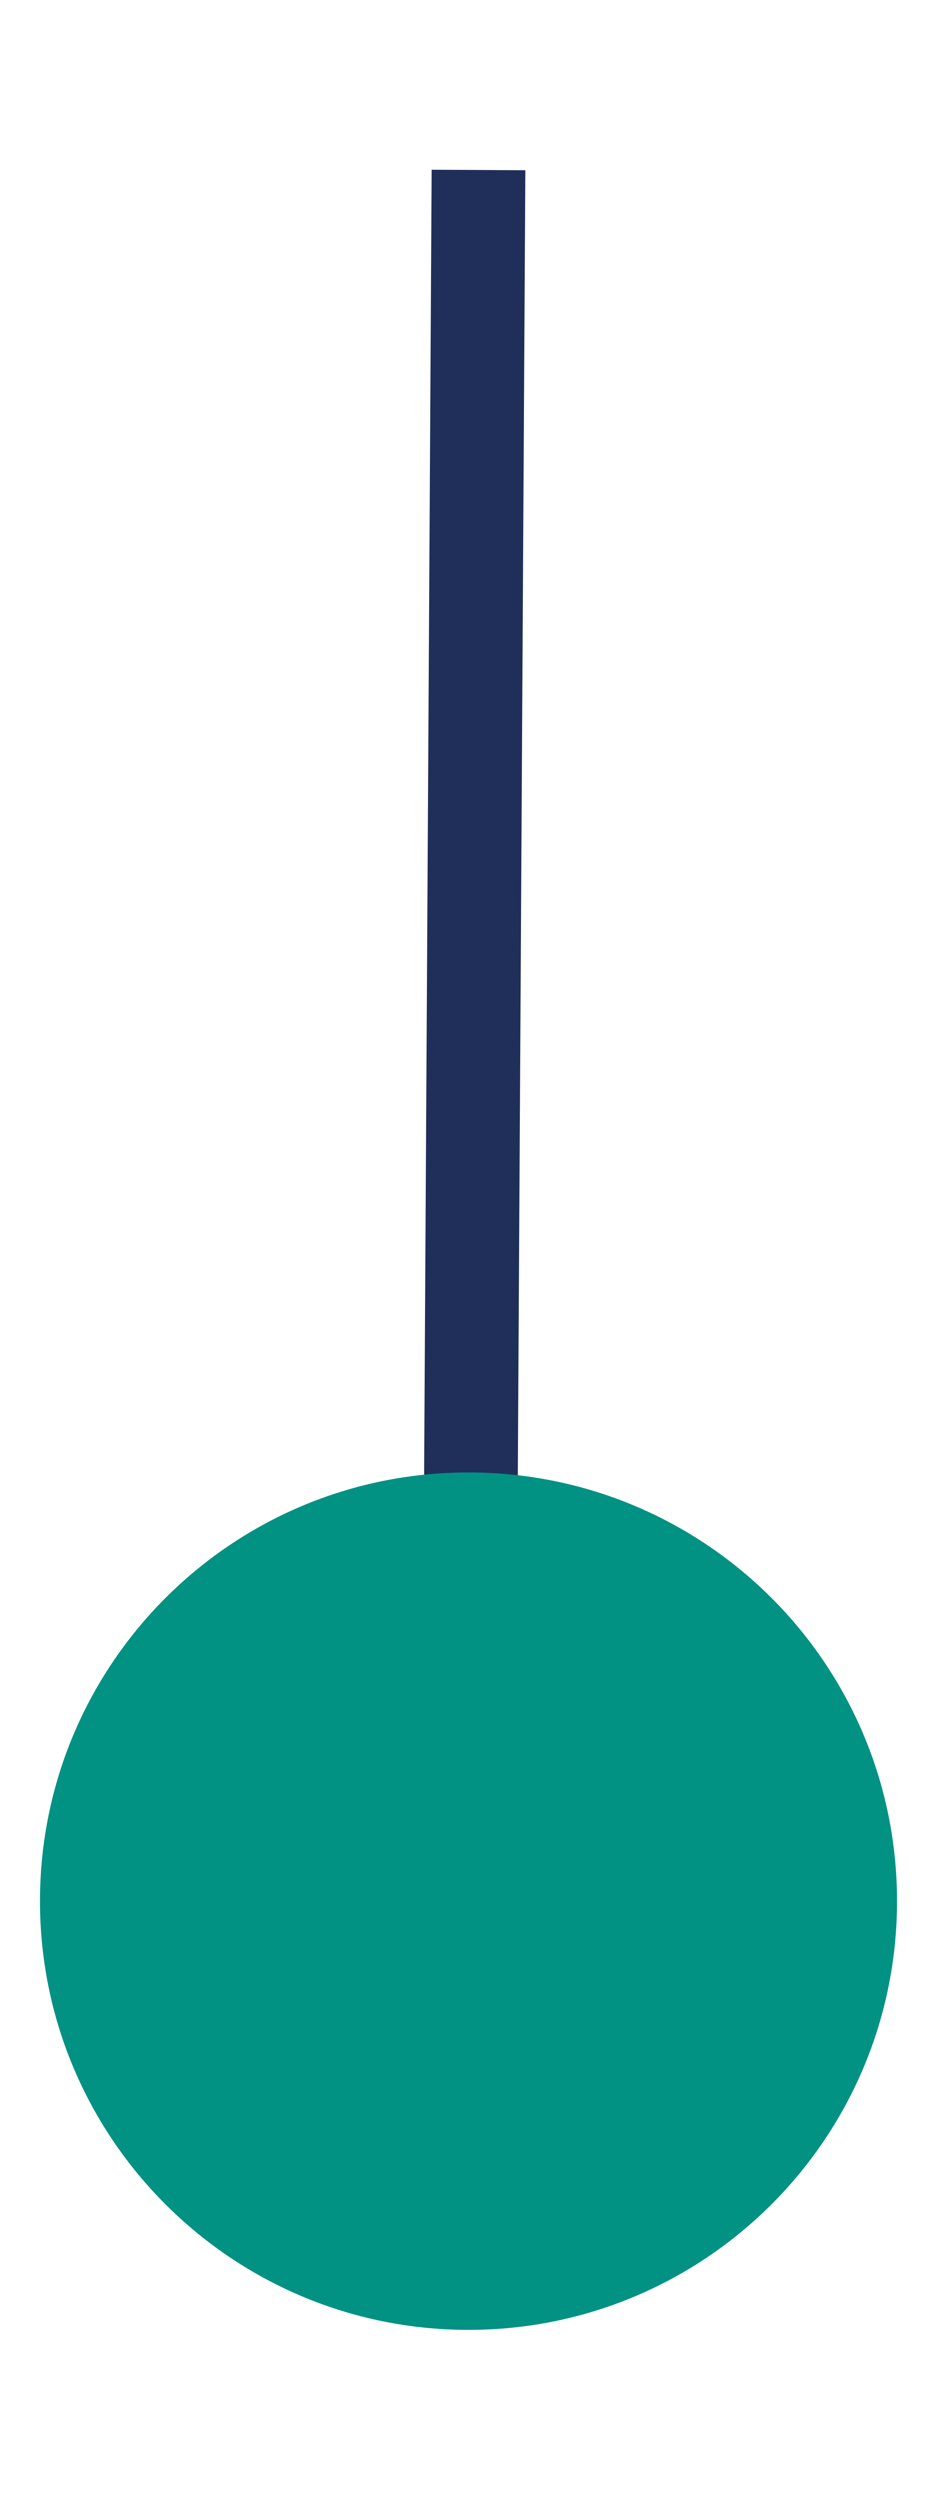 <?xml version="1.0" encoding="UTF-8"?>
<!DOCTYPE svg PUBLIC "-//W3C//DTD SVG 1.1//EN" "http://www.w3.org/Graphics/SVG/1.1/DTD/svg11.dtd">
<!-- Creator: CorelDRAW 2017 -->
<svg xmlns="http://www.w3.org/2000/svg" xml:space="preserve" width="15mm" height="40mm" version="1.1" style="shape-rendering:geometricPrecision; text-rendering:geometricPrecision; image-rendering:optimizeQuality; fill-rule:evenodd; clip-rule:evenodd"
viewBox="0 0 1500 4000"
 xmlns:xlink="http://www.w3.org/1999/xlink">
 <defs>
  <style type="text/css">
   <![CDATA[
    .str0 {stroke:#1F2F59;stroke-width:150}
    .fil0 {fill:none}
    .fil1 {fill:#019283;fill-rule:nonzero}
   ]]>
  </style>
 </defs>
 <g id="Capa_x0020_1">
  <g id="_2882474893552">
   <line class="fil0 str0" x1="750" y1="3042" x2="766" y2= "272" />
   <path class="fil1" d="M1436 3042c0,379 -307,686 -686,686 -379,0 -686,-307 -686,-686 0,-379 307,-686 686,-686 379,0 686,307 686,686z"/>
  </g>
 </g>
</svg>

